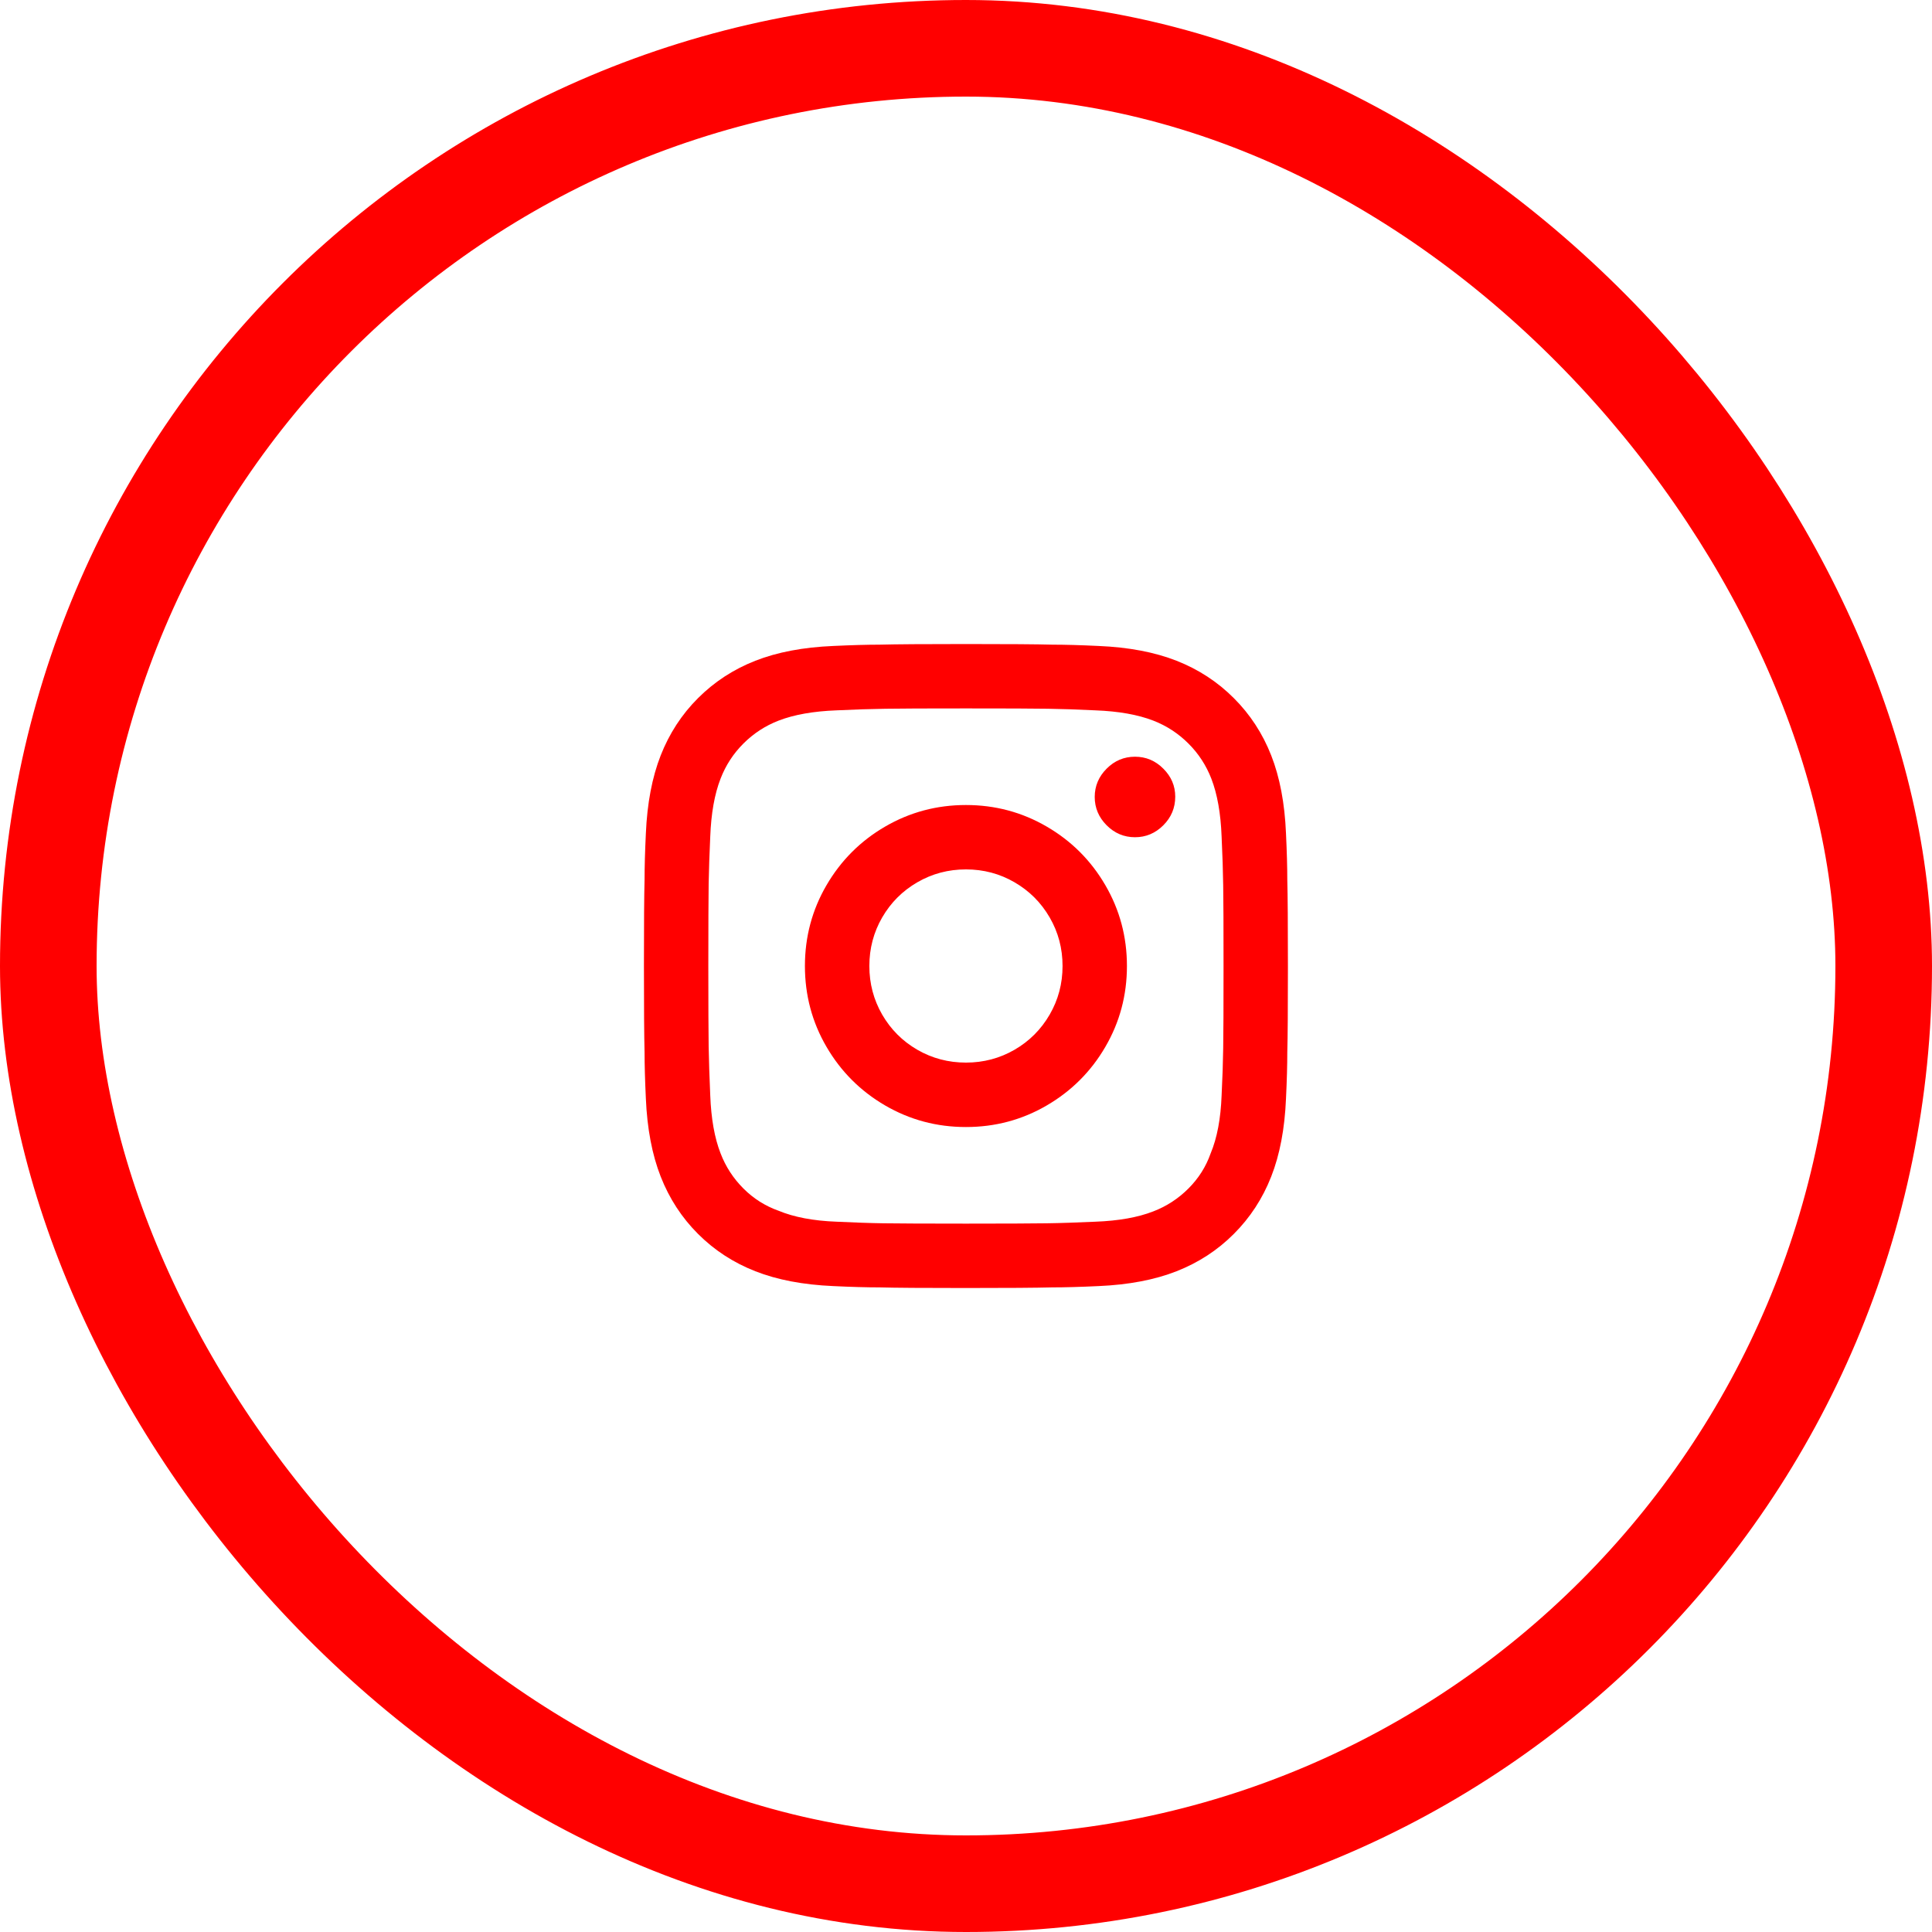 <?xml version="1.0" encoding="UTF-8"?> <svg xmlns="http://www.w3.org/2000/svg" width="40" height="40" viewBox="0 0 40 40" fill="none"><rect x="1" y="1" width="38" height="38" rx="19" stroke="#FF0000" stroke-width="2"></rect><path d="M19.999 18C19.634 18 19.299 18.089 18.992 18.267C18.685 18.445 18.443 18.687 18.265 18.994C18.088 19.3 17.999 19.636 17.999 20C17.999 20.365 18.088 20.7 18.265 21.007C18.443 21.314 18.685 21.556 18.992 21.734C19.299 21.911 19.634 22 19.999 22C20.363 22 20.699 21.911 21.005 21.734C21.312 21.556 21.554 21.314 21.732 21.007C21.91 20.7 21.999 20.365 21.999 20C21.999 19.636 21.91 19.3 21.732 18.994C21.554 18.687 21.312 18.445 21.005 18.267C20.699 18.089 20.363 18 19.999 18ZM19.999 16.667C20.603 16.667 21.161 16.816 21.672 17.114C22.183 17.411 22.588 17.816 22.885 18.327C23.183 18.838 23.332 19.396 23.332 20C23.332 20.605 23.183 21.163 22.885 21.674C22.588 22.185 22.183 22.589 21.672 22.887C21.161 23.185 20.603 23.334 19.999 23.334C19.394 23.334 18.837 23.185 18.325 22.887C17.814 22.589 17.41 22.185 17.112 21.674C16.814 21.163 16.665 20.605 16.665 20C16.665 19.396 16.814 18.838 17.112 18.327C17.41 17.816 17.814 17.411 18.325 17.114C18.837 16.816 19.394 16.667 19.999 16.667ZM24.332 16.494C24.332 16.725 24.25 16.922 24.085 17.087C23.921 17.251 23.725 17.334 23.499 17.334C23.272 17.334 23.076 17.251 22.912 17.087C22.748 16.922 22.665 16.727 22.665 16.5C22.665 16.274 22.748 16.078 22.912 15.914C23.076 15.749 23.272 15.667 23.499 15.667C23.725 15.667 23.921 15.749 24.085 15.914C24.25 16.078 24.332 16.271 24.332 16.494ZM19.999 14.667C19.181 14.667 18.625 14.669 18.332 14.674C18.039 14.678 17.701 14.689 17.319 14.707C16.839 14.725 16.439 14.796 16.119 14.92C15.843 15.027 15.601 15.185 15.392 15.394C15.183 15.602 15.025 15.845 14.919 16.12C14.794 16.44 14.723 16.84 14.705 17.32C14.688 17.685 14.677 18.011 14.672 18.3C14.668 18.589 14.665 19.156 14.665 20C14.665 20.818 14.668 21.374 14.672 21.667C14.677 21.96 14.688 22.298 14.705 22.68C14.723 23.16 14.794 23.56 14.919 23.88C15.025 24.156 15.183 24.398 15.392 24.607C15.601 24.816 15.843 24.969 16.119 25.067C16.439 25.2 16.839 25.276 17.319 25.294C17.683 25.311 18.01 25.323 18.299 25.327C18.588 25.331 19.154 25.334 19.999 25.334C20.817 25.334 21.372 25.331 21.665 25.327C21.959 25.323 22.297 25.311 22.679 25.294C23.159 25.276 23.559 25.205 23.879 25.08C24.154 24.974 24.396 24.816 24.605 24.607C24.814 24.398 24.968 24.156 25.065 23.88C25.199 23.56 25.274 23.16 25.292 22.68C25.31 22.316 25.321 21.989 25.325 21.7C25.33 21.411 25.332 20.845 25.332 20C25.332 19.183 25.33 18.627 25.325 18.334C25.321 18.04 25.31 17.703 25.292 17.32C25.274 16.84 25.203 16.44 25.079 16.12C24.972 15.845 24.814 15.602 24.605 15.394C24.396 15.185 24.154 15.027 23.879 14.92C23.559 14.796 23.159 14.725 22.679 14.707C22.314 14.689 21.988 14.678 21.699 14.674C21.41 14.669 20.843 14.667 19.999 14.667ZM19.999 13.334C20.87 13.334 21.465 13.338 21.785 13.347C22.052 13.347 22.372 13.356 22.745 13.374C23.368 13.4 23.905 13.502 24.359 13.68C24.812 13.858 25.208 14.116 25.545 14.454C25.883 14.791 26.141 15.187 26.319 15.64C26.497 16.094 26.599 16.631 26.625 17.254C26.643 17.636 26.652 17.956 26.652 18.214C26.661 18.551 26.665 19.151 26.665 20.014C26.665 20.876 26.661 21.467 26.652 21.787C26.652 22.054 26.643 22.374 26.625 22.747C26.599 23.369 26.497 23.907 26.319 24.36C26.141 24.814 25.883 25.209 25.545 25.547C25.208 25.885 24.812 26.142 24.359 26.32C23.905 26.498 23.368 26.6 22.745 26.627C22.363 26.645 22.043 26.654 21.785 26.654C21.448 26.663 20.848 26.667 19.985 26.667C19.123 26.667 18.532 26.663 18.212 26.654C17.945 26.654 17.625 26.645 17.252 26.627C16.63 26.6 16.092 26.498 15.639 26.32C15.185 26.142 14.79 25.885 14.452 25.547C14.114 25.209 13.857 24.814 13.679 24.36C13.501 23.907 13.399 23.369 13.372 22.747C13.354 22.365 13.345 22.045 13.345 21.787C13.336 21.449 13.332 20.849 13.332 19.987C13.332 19.125 13.336 18.534 13.345 18.214C13.345 17.947 13.354 17.627 13.372 17.254C13.399 16.631 13.501 16.094 13.679 15.64C13.857 15.187 14.114 14.791 14.452 14.454C14.79 14.116 15.185 13.858 15.639 13.68C16.092 13.502 16.63 13.4 17.252 13.374C17.634 13.356 17.954 13.347 18.212 13.347C18.55 13.338 19.145 13.334 19.999 13.334Z" fill="#FF0000"></path></svg> 